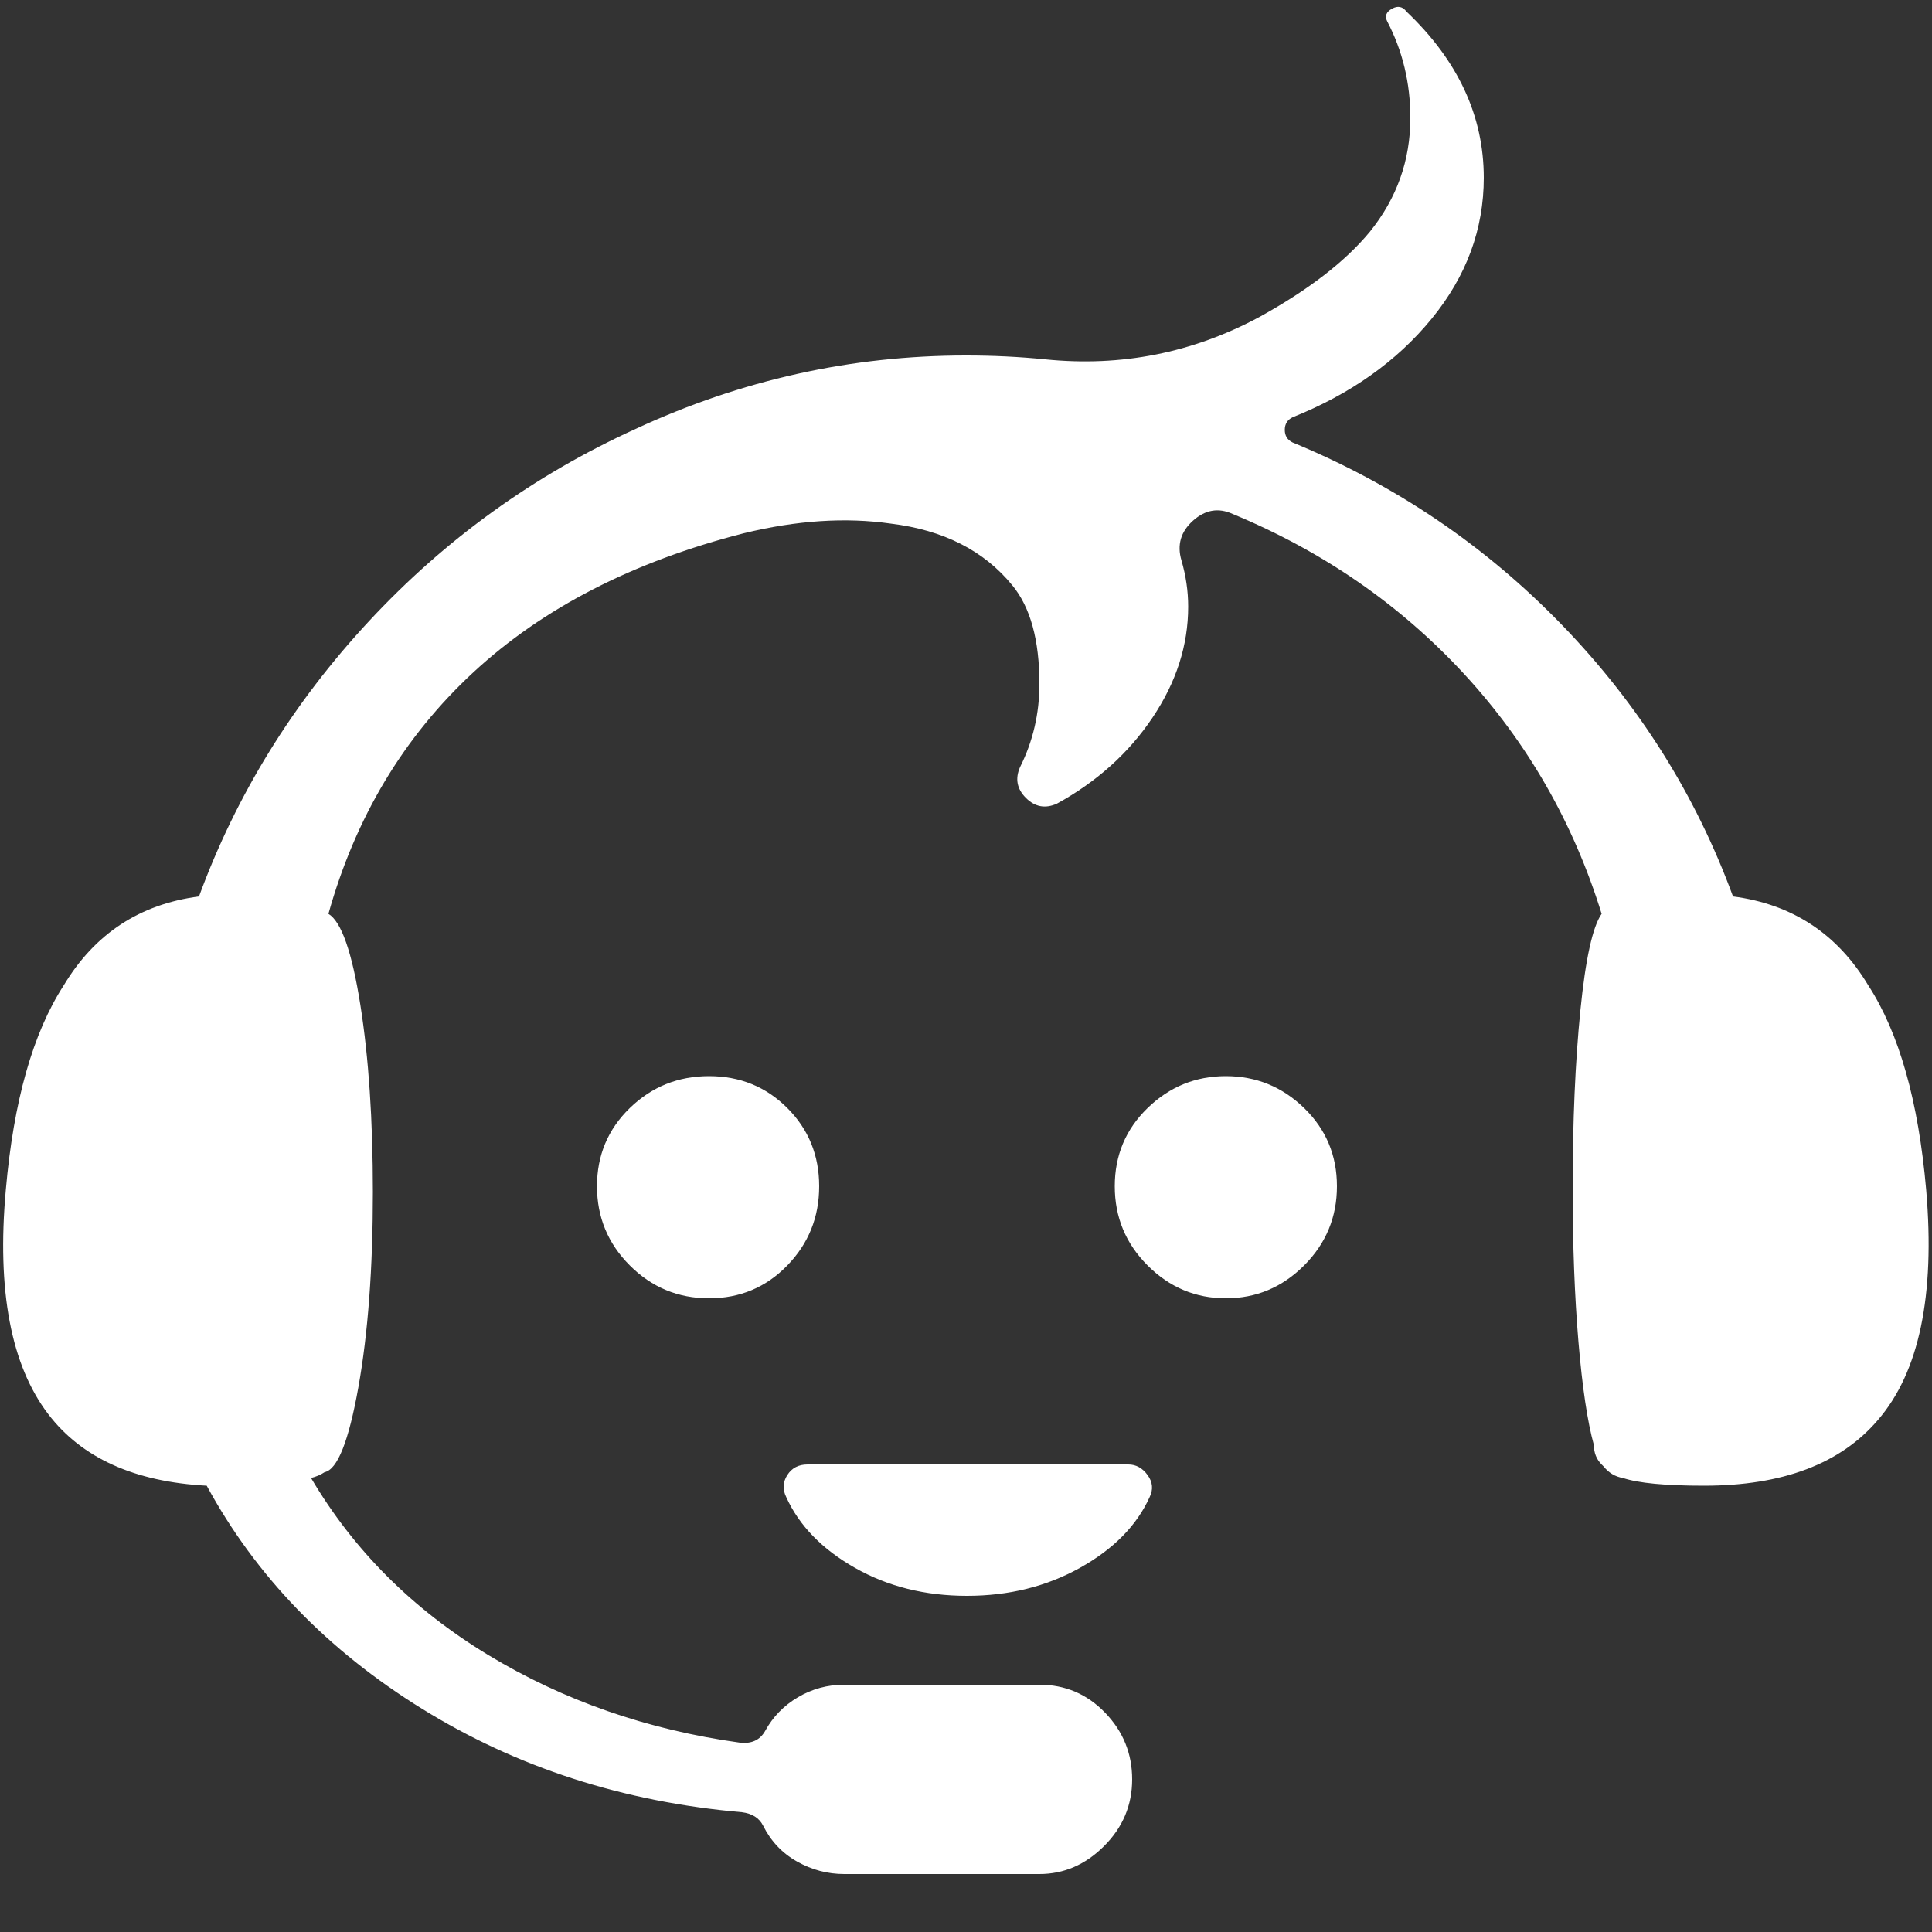 <!DOCTYPE svg PUBLIC "-//W3C//DTD SVG 1.1//EN" "http://www.w3.org/Graphics/SVG/1.1/DTD/svg11.dtd">
<!-- Uploaded to: SVG Repo, www.svgrepo.com, Transformed by: SVG Repo Mixer Tools -->
<svg fill="#ffffff" width="800px" height="800px" viewBox="0 0 1000 1000" xmlns="http://www.w3.org/2000/svg">
<rect x="0" y="0" width="1000" height="1000" fill="#333333" stroke="none"/>
<g id="SVGRepo_bgCarrier" stroke-width="0"/>
<g id="SVGRepo_tracerCarrier" stroke-linecap="round" stroke-linejoin="round"/>
<g id="SVGRepo_iconCarrier">
<path d="M997 616q-6-69-30-106-24-40-70-46-29-79-88.5-140.5T669 229q-4-2-4-6.5t4-6.5q45-18 72-51t27-73q0-48-40-86-3-4-7.5-1.5T718 11q12 23 12 50 0 33-21 59-19 23-57 44-52 28-111 22-20-2-41-2-89 0-171 38-79 36-138 99.5T103 464q-46 6-70 46Q9 547 3 616q-7 78 22 116 26 34 82 37 38 70 111.5 115.5T384 938q8 1 11 7 6 12 17.5 18.5T437 970h101q19 0 33.5-14.5T586 921t-14-34.5-34-14.5H437q-13 0-24 6.5T396 896q-4 7-13 6-72-10-130.5-45.5T161 765q4-1 7-3 10-2 17.5-44t7.5-101q0-56-6.5-97T170 473q21-75 75-125t140-72q41-10 76-5 41 5 63 32 14 17 14 51 0 23-10 43-4 9 3 16t16 3q31-17 49.5-44.5T615 314q0-12-3.5-24t6-20.5T638 266q70 29 119.5 82.5T829 473q-7 10-11 50t-4 92q0 44 3 79.5t8 53.5q0 6 4 10l1 1q4 5 10 6 12 4 42 4 61 0 90-34 32-37 25-119zM584 758H418q-7 0-10.5 5.5T407 775q10 22 35.5 36.5t58 14.5 58.5-14.5 36-36.5q3-6-1-11.5t-10-5.5zM309 614q0 24 17 41t41 17 40.5-17 16.5-41-16.5-40.5T367 557t-41 16.5-17 40.5zm268 0q0 24 17 41t40.5 17 40.5-17 17-41-17-40.5-40.5-16.5-40.5 16.5-17 40.5z"/>
</g>
</svg>
